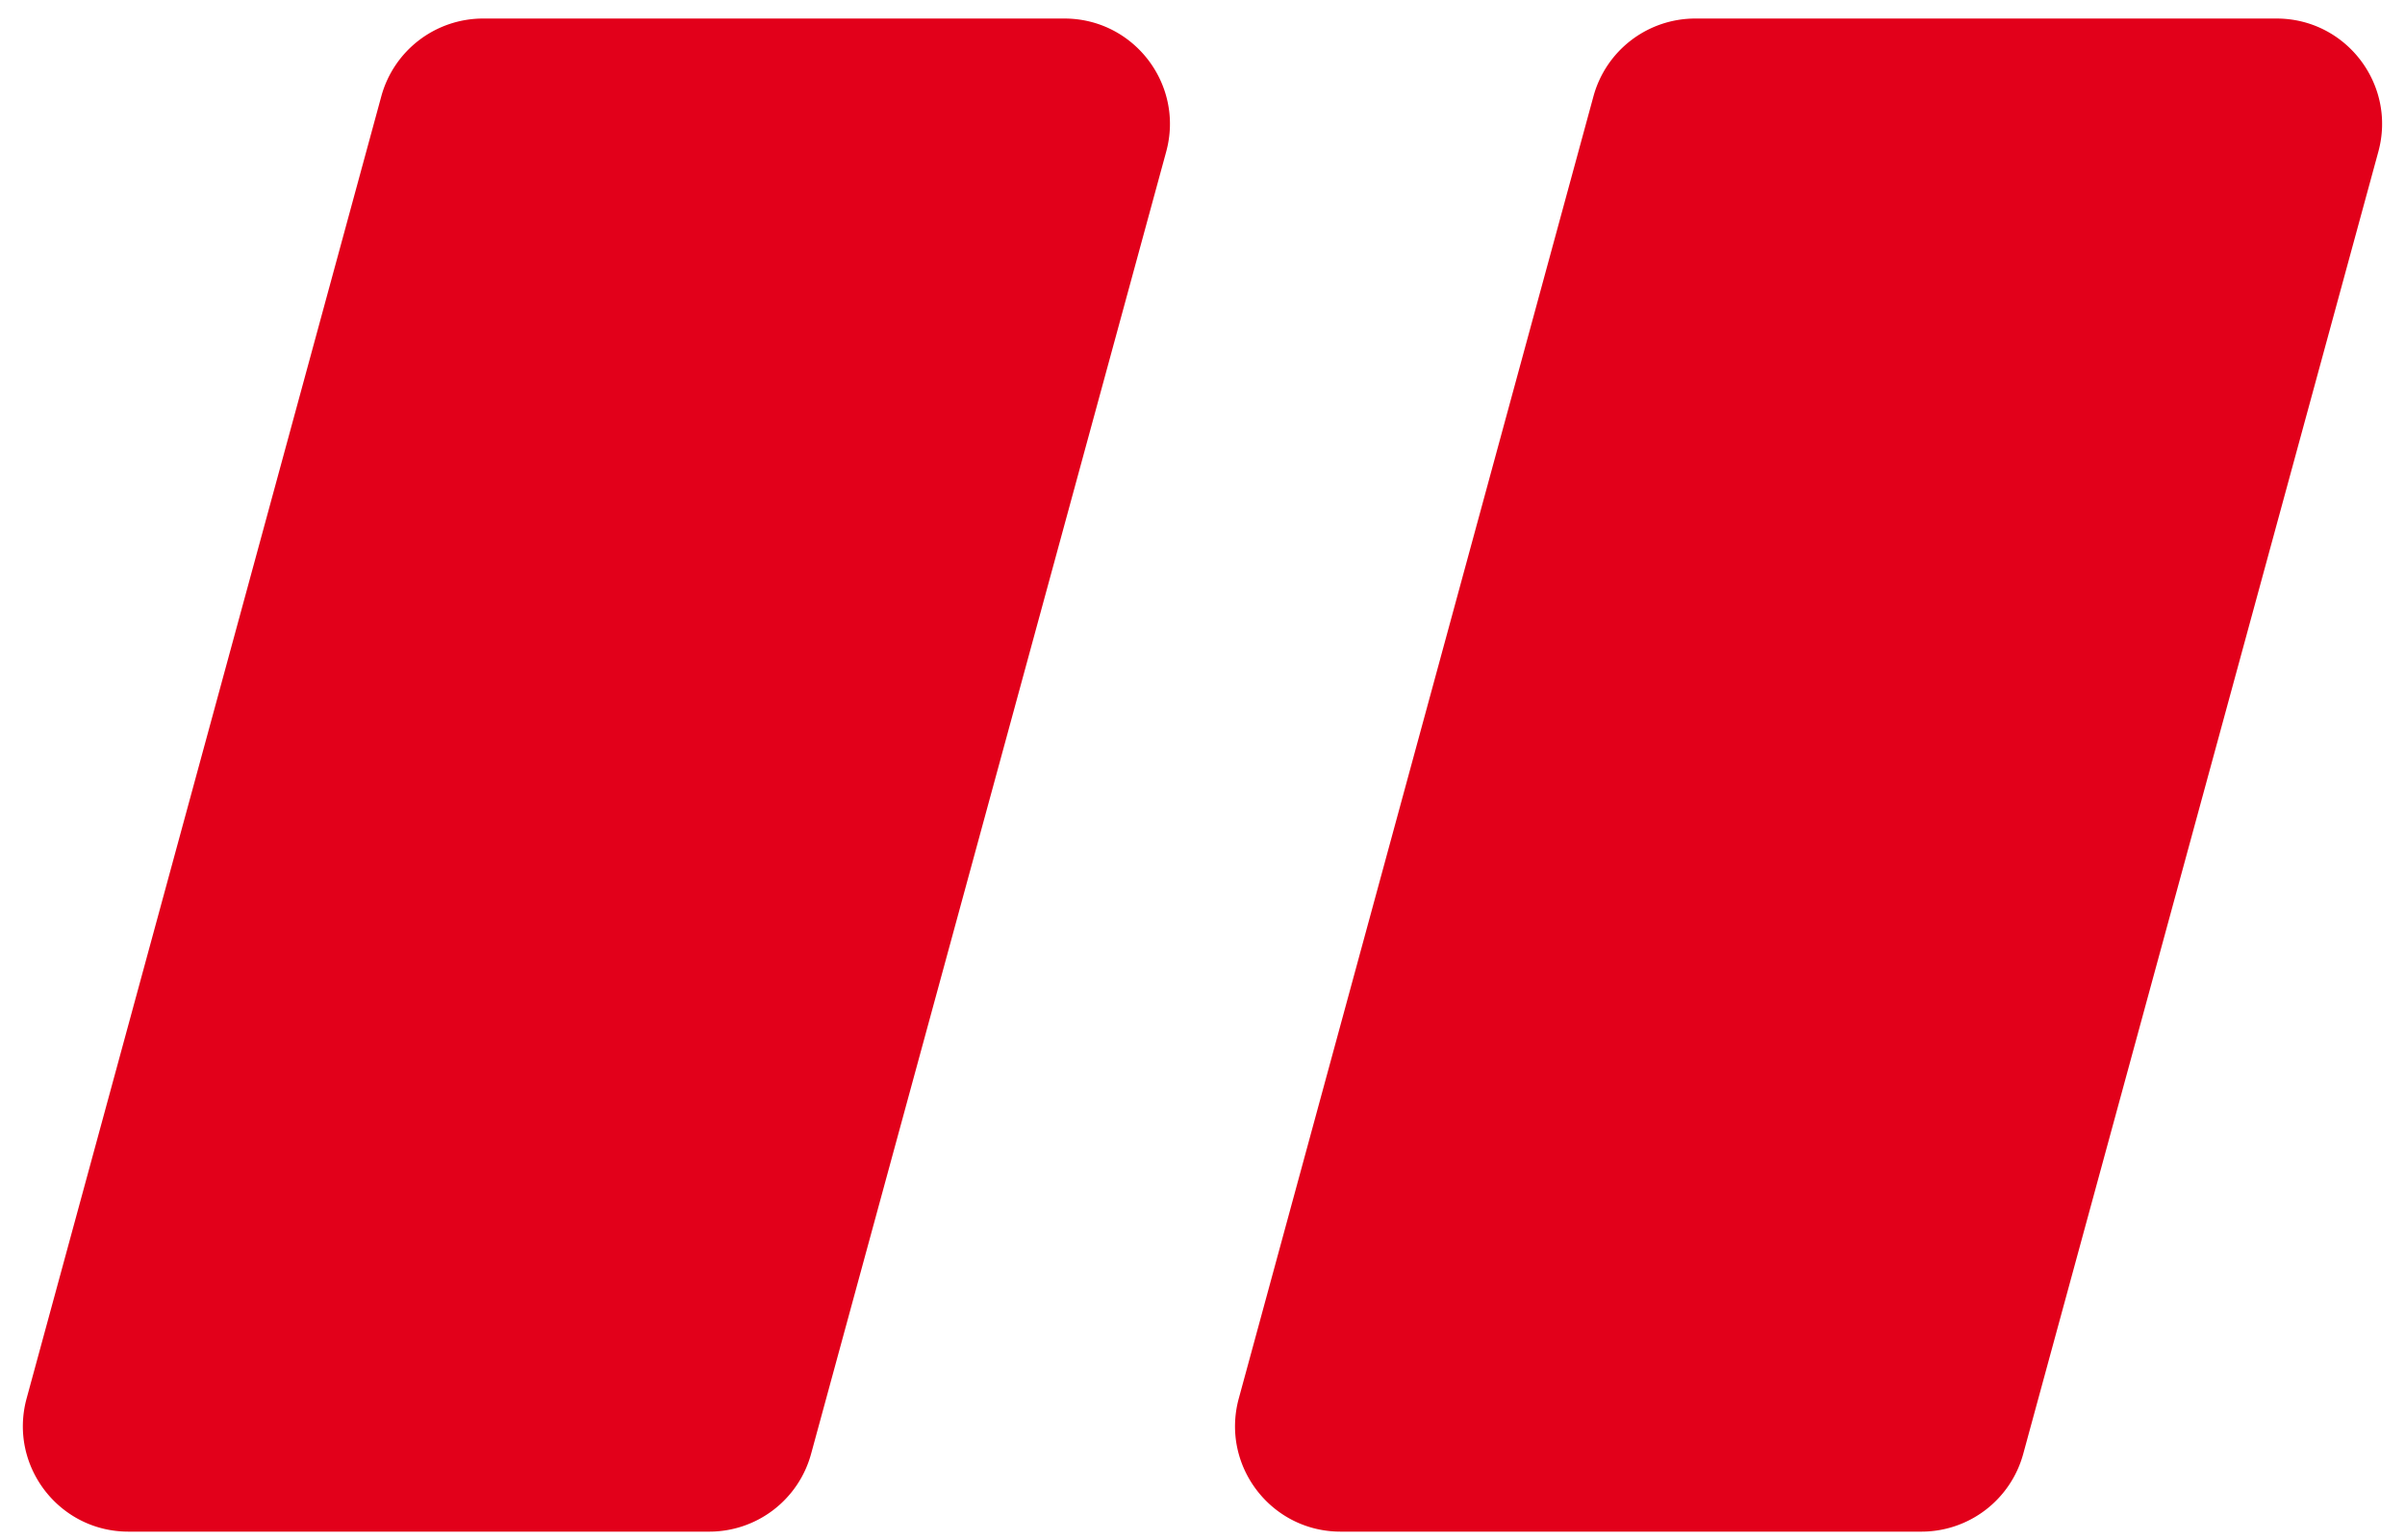 <svg xmlns="http://www.w3.org/2000/svg" width="89" height="57" fill="none" viewBox="0 0 89 57">
  <path fill="#E2001A" d="M17.878.686h21.511c2.574 0 4.444 2.447 3.767 4.93L30.015 53.809a3.904 3.904 0 0 1-3.767 2.877H4.752c-2.573 0-4.443-2.446-3.767-4.93L14.111 3.564A3.904 3.904 0 0 1 17.878.686zm44.857 0h21.511c2.575 0 4.444 2.447 3.767 4.93L74.872 53.809a3.904 3.904 0 0 1-3.767 2.877H49.61c-2.574 0-4.444-2.446-3.767-4.93L58.968 3.564A3.904 3.904 0 0 1 62.735.686z"/>
</svg>